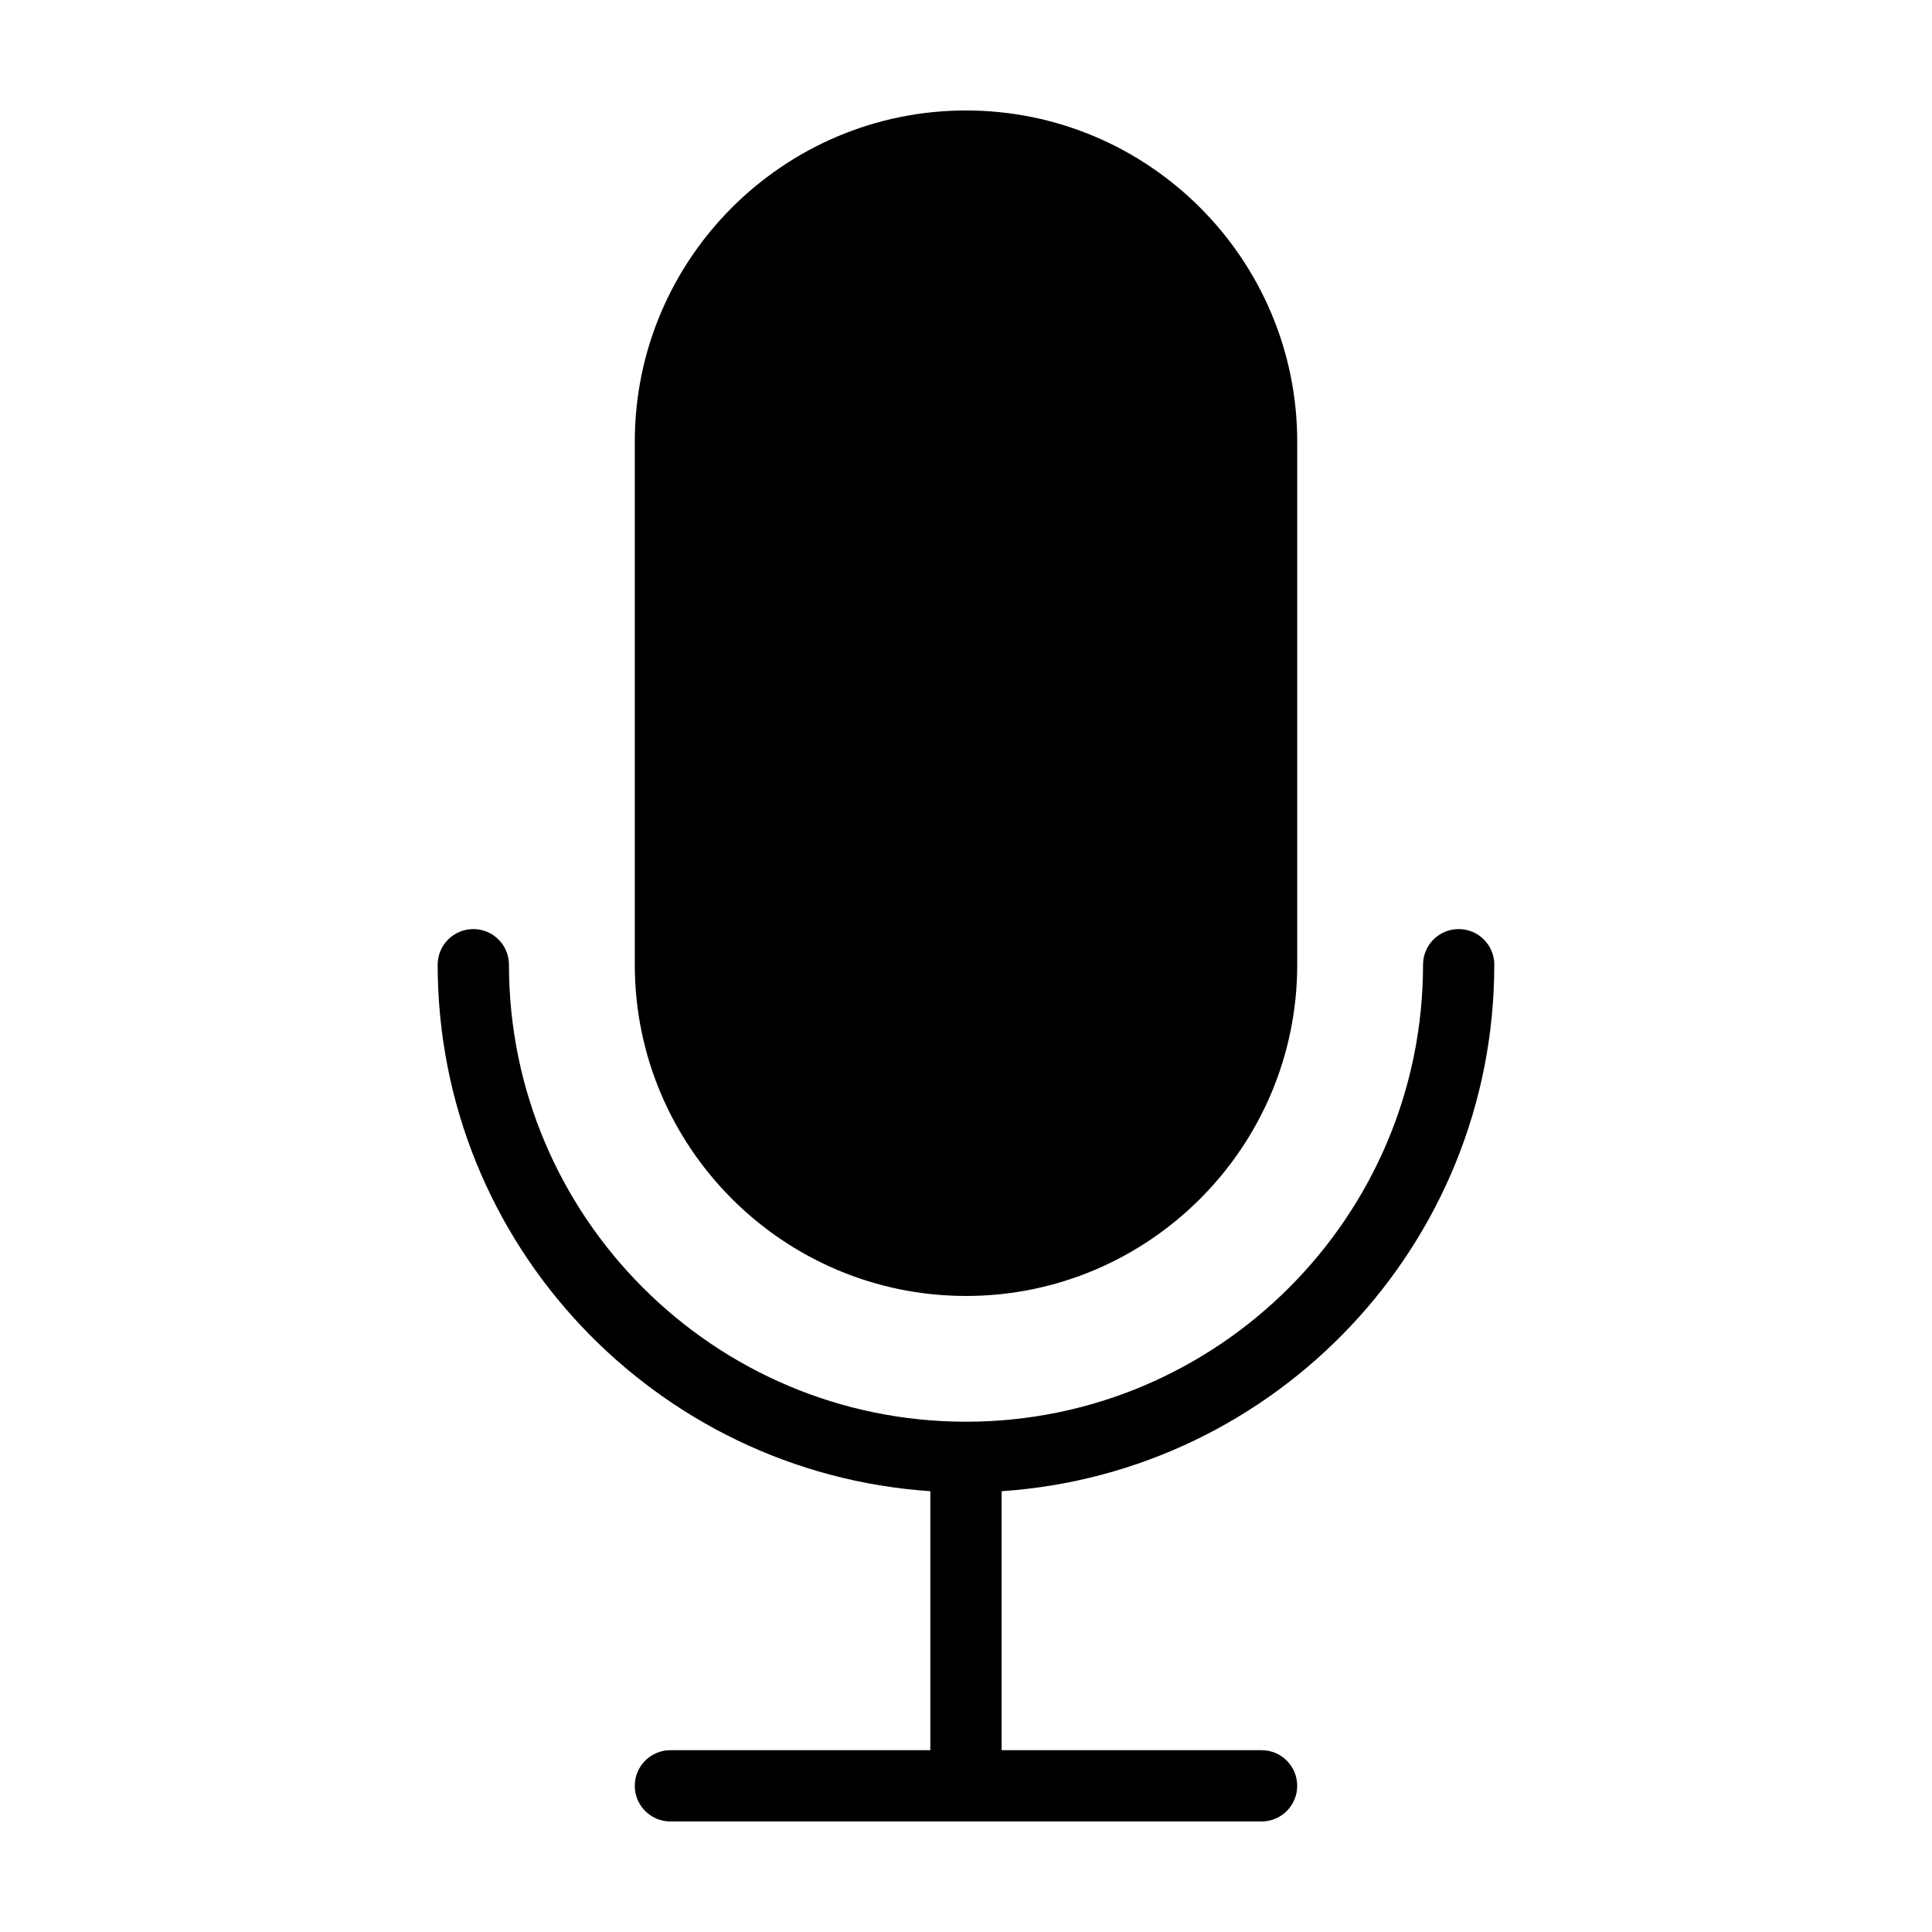 <?xml version="1.0" encoding="UTF-8"?>
<!-- Uploaded to: ICON Repo, www.svgrepo.com, Generator: ICON Repo Mixer Tools -->
<svg fill="#000000" width="800px" height="800px" version="1.1" viewBox="144 144 512 512" xmlns="http://www.w3.org/2000/svg">
 <path d="m540.01 399.66c0-5.219-4.227-9.445-9.445-9.445s-9.445 4.227-9.445 9.445c0 66.781-54.336 121.11-121.12 121.11-66.785 0-121.12-54.324-121.12-121.11 0-5.219-4.227-9.445-9.445-9.445-5.215 0-9.445 4.227-9.445 9.445 0 74.004 57.766 134.63 130.56 139.52l-0.004 68.637h-68.879c-5.219 0-9.445 4.227-9.445 9.445s4.227 9.445 9.445 9.445h156.66c5.219 0 9.445-4.227 9.445-9.445s-4.227-9.445-9.445-9.445h-68.887v-68.633c72.797-4.894 130.56-65.516 130.56-139.52zm-140.01 87.785c48.402 0 87.777-39.379 87.777-87.785v-138.61c0-48.398-39.379-87.773-87.777-87.773-48.395 0-87.773 39.379-87.773 87.773v138.61c0 48.402 39.375 87.781 87.773 87.781z"/>
</svg>